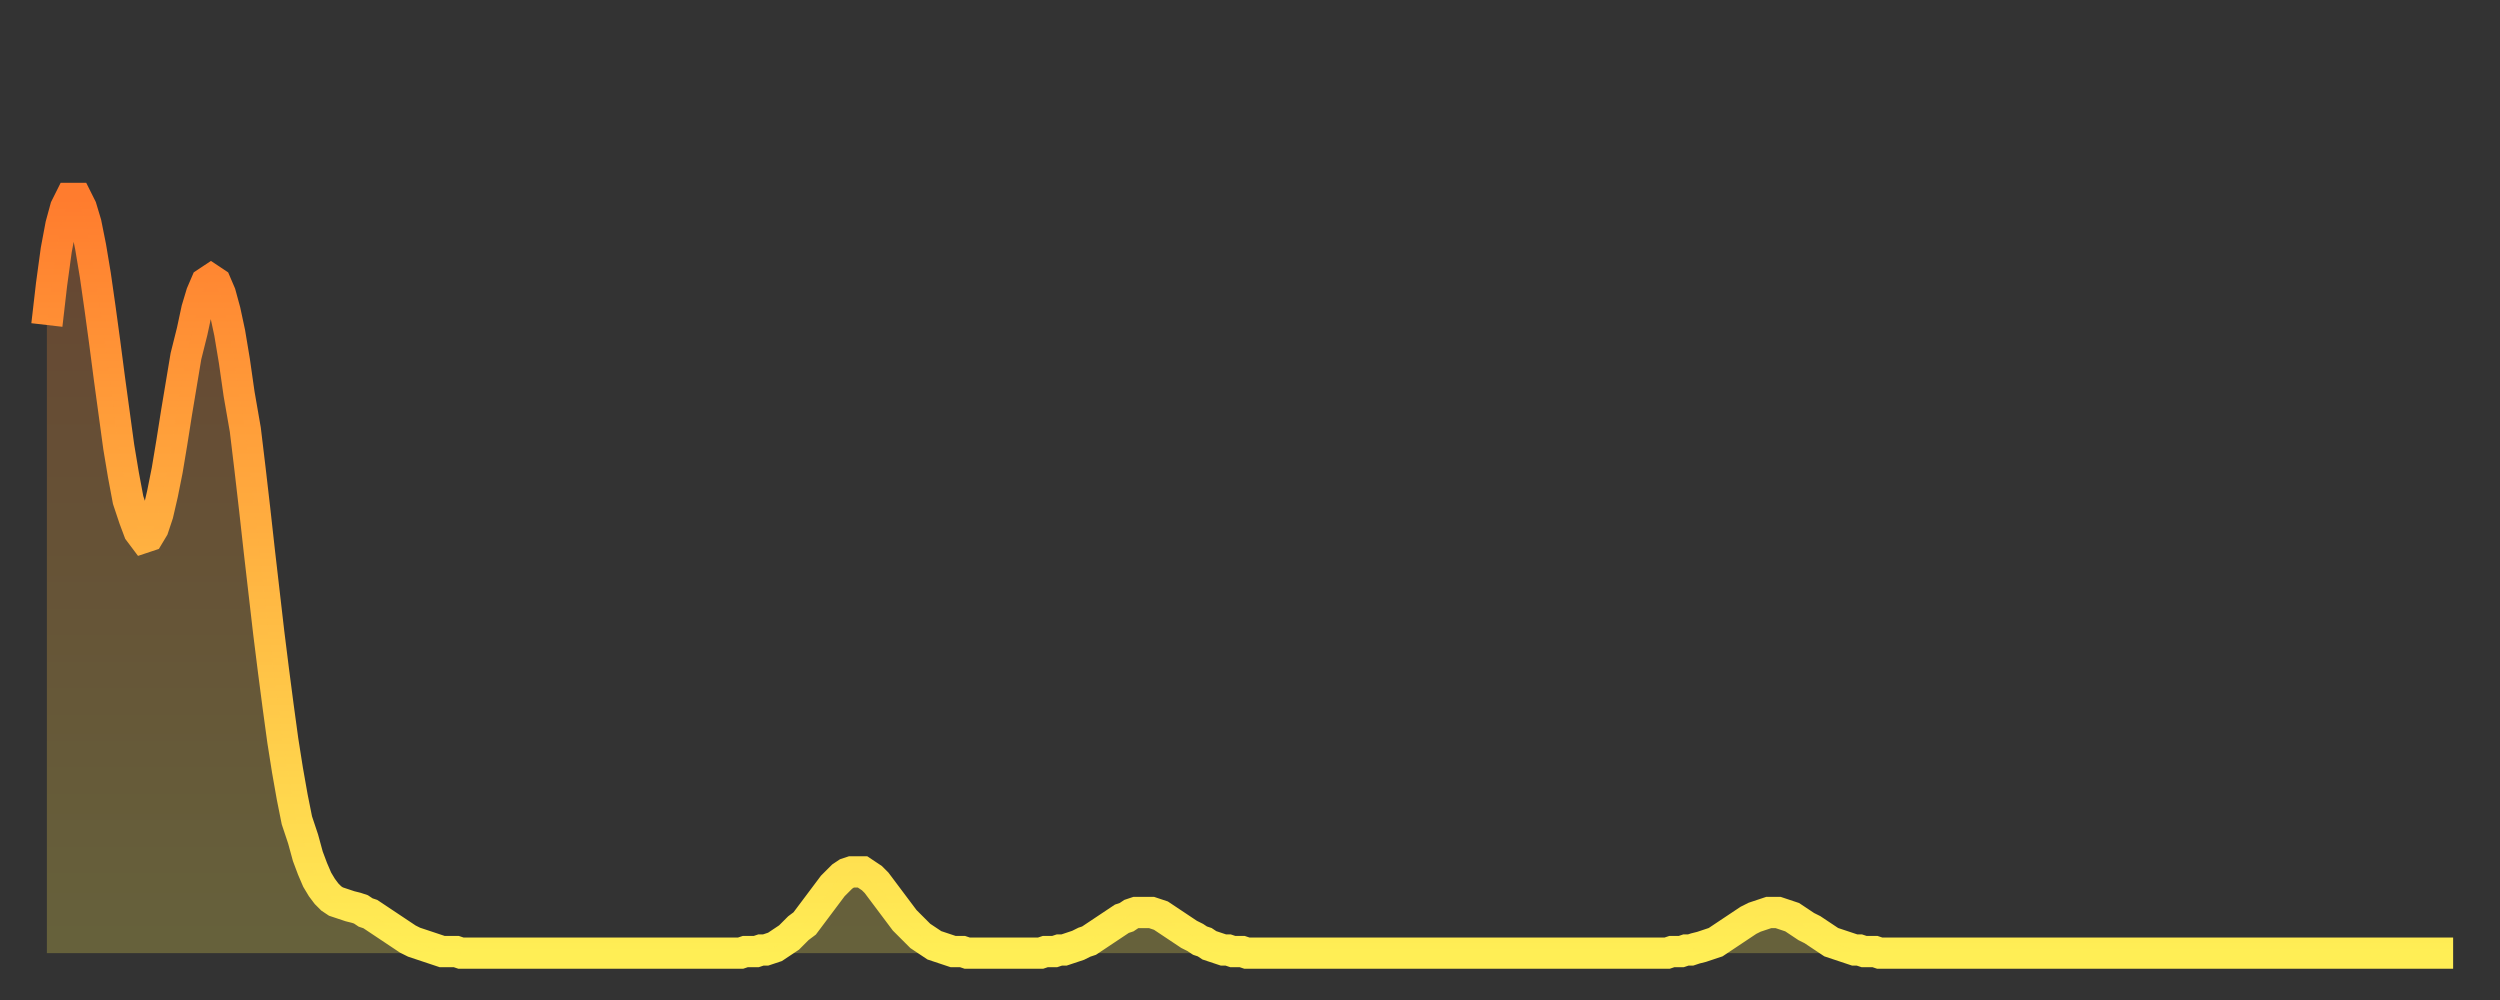 <?xml version="1.0" encoding="utf-8" ?>
<svg baseProfile="full" height="64" version="1.1" width="160" xmlns="http://www.w3.org/2000/svg" xmlns:ev="http://www.w3.org/2001/xml-events" xmlns:xlink="http://www.w3.org/1999/xlink"><rect width="100%" height="100%" fill="#333333" stroke="none"/><defs><linearGradient id="id5206544" x1="0" x2="0" y1="0" y2="1"><stop offset="0%" stop-color="#ff7c2e" /><stop offset="50%" stop-color="#ffb542" /><stop offset="100%" stop-color="#ffee55" /></linearGradient></defs><g transform="translate(3,3)"><g><path d="M 0.0 17.8 0.3 15.2 0.6 13.0 0.9 11.4 1.2 10.3 1.5 9.7 1.9 9.7 2.2 10.3 2.5 11.3 2.8 12.8 3.1 14.6 3.4 16.7 3.7 18.9 4.0 21.2 4.3 23.4 4.6 25.6 4.9 27.4 5.2 29.0 5.6 30.2 5.9 31.0 6.2 31.4 6.5 31.3 6.8 30.8 7.1 29.9 7.4 28.6 7.7 27.1 8.0 25.3 8.3 23.4 8.6 21.6 8.9 19.8 9.3 18.2 9.6 16.8 9.9 15.8 10.2 15.1 10.5 14.9 10.8 15.1 11.1 15.8 11.4 16.9 11.7 18.3 12.0 20.1 12.3 22.2 12.7 24.5 13.0 27.0 13.3 29.6 13.6 32.3 13.9 34.9 14.2 37.5 14.5 39.9 14.8 42.2 15.1 44.4 15.4 46.3 15.7 48.0 16.0 49.5 16.4 50.7 16.7 51.8 17.0 52.6 17.3 53.3 17.6 53.8 17.9 54.2 18.2 54.5 18.5 54.7 18.8 54.8 19.1 54.9 19.4 55.0 19.8 55.1 20.1 55.2 20.4 55.4 20.7 55.5 21.0 55.7 21.3 55.9 21.6 56.1 21.9 56.3 22.2 56.5 22.5 56.7 22.8 56.9 23.1 57.1 23.5 57.3 23.8 57.4 24.1 57.5 24.4 57.6 24.7 57.7 25.0 57.8 25.3 57.9 25.6 57.9 25.9 57.9 26.2 57.9 26.5 58.0 26.8 58.0 27.2 58.0 27.5 58.0 27.8 58.0 28.1 58.0 28.4 58.0 28.7 58.0 29.0 58.0 29.3 58.0 29.6 58.0 29.9 58.0 30.2 58.0 30.6 58.0 30.9 58.0 31.2 58.0 31.5 58.0 31.8 58.0 32.1 58.0 32.4 58.0 32.7 58.0 33.0 58.0 33.3 58.0 33.6 58.0 33.9 58.0 34.3 58.0 34.6 58.0 34.9 58.0 35.2 58.0 35.5 58.0 35.8 58.0 36.1 58.0 36.4 58.0 36.7 58.0 37.0 58.0 37.3 58.0 37.7 58.0 38.0 58.0 38.3 58.0 38.6 58.0 38.9 58.0 39.2 58.0 39.5 58.0 39.8 58.0 40.1 58.0 40.4 58.0 40.7 58.0 41.0 58.0 41.4 58.0 41.7 58.0 42.0 58.0 42.3 58.0 42.6 58.0 42.9 58.0 43.2 58.0 43.5 58.0 43.8 58.0 44.1 58.0 44.4 58.0 44.7 57.9 45.1 57.9 45.4 57.9 45.7 57.8 46.0 57.8 46.3 57.7 46.6 57.6 46.9 57.4 47.2 57.2 47.5 57.0 47.8 56.7 48.1 56.4 48.5 56.1 48.8 55.7 49.1 55.3 49.4 54.9 49.7 54.5 50.0 54.1 50.3 53.7 50.6 53.4 50.9 53.1 51.2 52.9 51.5 52.8 51.8 52.8 52.2 52.8 52.5 53.0 52.8 53.2 53.1 53.5 53.4 53.9 53.7 54.3 54.0 54.7 54.3 55.1 54.6 55.5 54.9 55.9 55.2 56.2 55.6 56.6 55.9 56.9 56.2 57.1 56.5 57.3 56.8 57.5 57.1 57.6 57.4 57.7 57.7 57.8 58.0 57.9 58.3 57.9 58.6 57.9 58.9 58.0 59.3 58.0 59.6 58.0 59.9 58.0 60.2 58.0 60.5 58.0 60.8 58.0 61.1 58.0 61.4 58.0 61.7 58.0 62.0 58.0 62.3 58.0 62.6 58.0 63.0 58.0 63.3 58.0 63.6 58.0 63.9 57.9 64.2 57.9 64.5 57.9 64.8 57.8 65.1 57.8 65.4 57.7 65.7 57.6 66.0 57.5 66.4 57.3 66.7 57.2 67.0 57.0 67.3 56.8 67.6 56.6 67.9 56.4 68.2 56.2 68.5 56.0 68.8 55.8 69.1 55.7 69.4 55.5 69.7 55.4 70.1 55.4 70.4 55.4 70.7 55.4 71.0 55.5 71.3 55.6 71.6 55.8 71.9 56.0 72.2 56.2 72.5 56.4 72.8 56.6 73.1 56.8 73.5 57.0 73.8 57.2 74.1 57.3 74.4 57.5 74.7 57.6 75.0 57.7 75.3 57.8 75.6 57.8 75.9 57.9 76.2 57.9 76.5 57.9 76.8 58.0 77.2 58.0 77.5 58.0 77.8 58.0 78.1 58.0 78.4 58.0 78.7 58.0 79.0 58.0 79.3 58.0 79.6 58.0 79.9 58.0 80.2 58.0 80.5 58.0 80.9 58.0 81.2 58.0 81.5 58.0 81.8 58.0 82.1 58.0 82.4 58.0 82.7 58.0 83.0 58.0 83.3 58.0 83.6 58.0 83.9 58.0 84.3 58.0 84.6 58.0 84.9 58.0 85.2 58.0 85.5 58.0 85.8 58.0 86.1 58.0 86.4 58.0 86.7 58.0 87.0 58.0 87.3 58.0 87.6 58.0 88.0 58.0 88.3 58.0 88.6 58.0 88.9 58.0 89.2 58.0 89.5 58.0 89.8 58.0 90.1 58.0 90.4 58.0 90.7 58.0 91.0 58.0 91.4 58.0 91.7 58.0 92.0 58.0 92.3 58.0 92.6 58.0 92.9 58.0 93.2 58.0 93.5 58.0 93.8 58.0 94.1 58.0 94.4 58.0 94.7 58.0 95.1 58.0 95.4 58.0 95.7 58.0 96.0 58.0 96.3 58.0 96.6 58.0 96.9 58.0 97.2 58.0 97.5 58.0 97.8 58.0 98.1 58.0 98.4 58.0 98.8 58.0 99.1 58.0 99.4 58.0 99.7 58.0 100.0 58.0 100.3 58.0 100.6 58.0 100.9 58.0 101.2 58.0 101.5 58.0 101.8 58.0 102.2 58.0 102.5 58.0 102.8 58.0 103.1 58.0 103.4 58.0 103.7 58.0 104.0 57.9 104.3 57.9 104.6 57.9 104.9 57.8 105.2 57.8 105.5 57.7 105.9 57.6 106.2 57.5 106.5 57.4 106.8 57.3 107.1 57.1 107.4 56.9 107.7 56.7 108.0 56.5 108.3 56.3 108.6 56.1 108.9 55.9 109.3 55.7 109.6 55.6 109.9 55.5 110.2 55.4 110.5 55.4 110.8 55.4 111.1 55.5 111.4 55.6 111.7 55.7 112.0 55.9 112.3 56.1 112.6 56.3 113.0 56.5 113.3 56.7 113.6 56.9 113.9 57.1 114.2 57.3 114.5 57.4 114.8 57.5 115.1 57.6 115.4 57.7 115.7 57.8 116.0 57.8 116.3 57.9 116.7 57.9 117.0 57.9 117.3 58.0 117.6 58.0 117.9 58.0 118.2 58.0 118.5 58.0 118.8 58.0 119.1 58.0 119.4 58.0 119.7 58.0 120.1 58.0 120.4 58.0 120.7 58.0 121.0 58.0 121.3 58.0 121.6 58.0 121.9 58.0 122.2 58.0 122.5 58.0 122.8 58.0 123.1 58.0 123.4 58.0 123.8 58.0 124.1 58.0 124.4 58.0 124.7 58.0 125.0 58.0 125.3 58.0 125.6 58.0 125.9 58.0 126.2 58.0 126.5 58.0 126.8 58.0 127.2 58.0 127.5 58.0 127.8 58.0 128.1 58.0 128.4 58.0 128.7 58.0 129.0 58.0 129.3 58.0 129.6 58.0 129.9 58.0 130.2 58.0 130.5 58.0 130.9 58.0 131.2 58.0 131.5 58.0 131.8 58.0 132.1 58.0 132.4 58.0 132.7 58.0 133.0 58.0 133.3 58.0 133.6 58.0 133.9 58.0 134.2 58.0 134.6 58.0 134.9 58.0 135.2 58.0 135.5 58.0 135.8 58.0 136.1 58.0 136.4 58.0 136.7 58.0 137.0 58.0 137.3 58.0 137.6 58.0 138.0 58.0 138.3 58.0 138.6 58.0 138.9 58.0 139.2 58.0 139.5 58.0 139.8 58.0 140.1 58.0 140.4 58.0 140.7 58.0 141.0 58.0 141.3 58.0 141.7 58.0 142.0 58.0 142.3 58.0 142.6 58.0 142.9 58.0 143.2 58.0 143.5 58.0 143.8 58.0 144.1 58.0 144.4 58.0 144.7 58.0 145.1 58.0 145.4 58.0 145.7 58.0 146.0 58.0 146.3 58.0 146.6 58.0 146.9 58.0 147.2 58.0 147.5 58.0 147.8 58.0 148.1 58.0 148.4 58.0 148.8 58.0 149.1 58.0 149.4 58.0 149.7 58.0 150.0 58.0 150.3 58.0 150.6 58.0 150.9 58.0 151.2 58.0 151.5 58.0 151.8 58.0 152.1 58.0 152.5 58.0 152.8 58.0 153.1 58.0 153.4 58.0 153.7 58.0 154.0 58.0" fill="none" id="graph-curve" opacity="1" stroke="url(#id5206544)" stroke-width="2" /><path d="M 0 58 L 0.0 17.8 0.3 15.2 0.6 13.0 0.9 11.4 1.2 10.3 1.5 9.7 1.9 9.7 2.2 10.3 2.5 11.3 2.8 12.8 3.1 14.6 3.4 16.7 3.7 18.9 4.0 21.2 4.3 23.4 4.6 25.6 4.9 27.4 5.2 29.0 5.6 30.2 5.9 31.0 6.2 31.4 6.5 31.3 6.8 30.8 7.1 29.9 7.4 28.6 7.7 27.1 8.0 25.3 8.3 23.4 8.6 21.6 8.9 19.8 9.3 18.2 9.6 16.8 9.9 15.8 10.2 15.1 10.5 14.9 10.8 15.1 11.1 15.8 11.4 16.9 11.7 18.3 12.0 20.1 12.3 22.2 12.7 24.5 13.0 27.0 13.3 29.6 13.6 32.3 13.9 34.9 14.2 37.5 14.5 39.9 14.8 42.2 15.1 44.4 15.4 46.3 15.7 48.0 16.0 49.5 16.4 50.7 16.7 51.8 17.0 52.6 17.3 53.3 17.6 53.8 17.9 54.2 18.2 54.5 18.5 54.7 18.8 54.8 19.1 54.9 19.4 55.0 19.8 55.1 20.1 55.2 20.4 55.4 20.7 55.5 21.0 55.7 21.3 55.9 21.6 56.1 21.9 56.3 22.2 56.5 22.5 56.7 22.8 56.9 23.1 57.1 23.5 57.3 23.8 57.4 24.1 57.5 24.4 57.6 24.7 57.7 25.0 57.8 25.3 57.9 25.6 57.9 25.9 57.9 26.2 57.9 26.5 58.0 26.8 58.0 27.2 58.0 27.5 58.0 27.8 58.0 28.1 58.0 28.4 58.0 28.7 58.0 29.0 58.0 29.3 58.0 29.6 58.0 29.9 58.0 30.2 58.0 30.6 58.0 30.9 58.0 31.2 58.0 31.5 58.0 31.8 58.0 32.1 58.0 32.4 58.0 32.7 58.0 33.0 58.0 33.3 58.0 33.6 58.0 33.9 58.0 34.3 58.0 34.6 58.0 34.9 58.0 35.2 58.0 35.5 58.0 35.8 58.0 36.1 58.0 36.4 58.0 36.7 58.0 37.0 58.0 37.3 58.0 37.7 58.0 38.0 58.0 38.3 58.0 38.6 58.0 38.9 58.0 39.2 58.0 39.5 58.0 39.8 58.0 40.1 58.0 40.4 58.0 40.7 58.0 41.0 58.0 41.4 58.0 41.7 58.0 42.0 58.0 42.3 58.0 42.6 58.0 42.9 58.0 43.2 58.0 43.5 58.0 43.8 58.0 44.1 58.0 44.4 58.0 44.7 57.9 45.1 57.9 45.4 57.9 45.7 57.8 46.0 57.8 46.3 57.7 46.6 57.6 46.9 57.4 47.2 57.2 47.5 57.0 47.8 56.7 48.1 56.4 48.5 56.1 48.8 55.7 49.1 55.3 49.4 54.9 49.7 54.5 50.0 54.1 50.3 53.7 50.6 53.4 50.9 53.1 51.2 52.9 51.5 52.8 51.8 52.8 52.2 52.8 52.5 53.0 52.8 53.2 53.1 53.5 53.4 53.9 53.7 54.3 54.0 54.7 54.3 55.1 54.6 55.5 54.9 55.9 55.2 56.2 55.6 56.6 55.9 56.9 56.2 57.1 56.5 57.3 56.8 57.5 57.1 57.6 57.4 57.7 57.7 57.8 58.0 57.9 58.3 57.9 58.6 57.9 58.9 58.0 59.3 58.0 59.6 58.0 59.9 58.0 60.2 58.0 60.5 58.0 60.8 58.0 61.1 58.0 61.4 58.0 61.7 58.0 62.0 58.0 62.3 58.0 62.6 58.0 63.0 58.0 63.3 58.0 63.6 58.0 63.9 57.9 64.2 57.9 64.5 57.9 64.8 57.8 65.1 57.8 65.4 57.7 65.7 57.6 66.0 57.5 66.4 57.3 66.7 57.2 67.0 57.0 67.3 56.8 67.6 56.6 67.9 56.4 68.2 56.2 68.5 56.0 68.8 55.8 69.1 55.7 69.4 55.5 69.7 55.4 70.1 55.4 70.4 55.4 70.7 55.4 71.0 55.5 71.3 55.6 71.6 55.8 71.9 56.0 72.2 56.2 72.5 56.4 72.8 56.6 73.1 56.8 73.5 57.0 73.8 57.2 74.1 57.3 74.4 57.5 74.7 57.6 75.0 57.7 75.3 57.8 75.6 57.8 75.9 57.9 76.2 57.9 76.5 57.9 76.8 58.0 77.2 58.0 77.5 58.0 77.8 58.0 78.1 58.0 78.4 58.0 78.7 58.0 79.0 58.0 79.3 58.0 79.6 58.0 79.9 58.0 80.2 58.0 80.5 58.0 80.9 58.0 81.2 58.0 81.5 58.0 81.8 58.0 82.1 58.0 82.4 58.0 82.7 58.0 83.0 58.0 83.3 58.0 83.6 58.0 83.9 58.0 84.3 58.0 84.6 58.0 84.9 58.0 85.2 58.0 85.5 58.0 85.8 58.0 86.1 58.0 86.4 58.0 86.7 58.0 87.0 58.0 87.3 58.0 87.6 58.0 88.0 58.0 88.3 58.0 88.6 58.0 88.9 58.0 89.2 58.0 89.5 58.0 89.8 58.0 90.1 58.0 90.4 58.0 90.7 58.0 91.0 58.0 91.4 58.0 91.7 58.0 92.0 58.0 92.3 58.0 92.6 58.0 92.9 58.0 93.2 58.0 93.5 58.0 93.8 58.0 94.1 58.0 94.4 58.0 94.7 58.0 95.1 58.0 95.4 58.0 95.7 58.0 96.0 58.0 96.3 58.0 96.6 58.0 96.9 58.0 97.2 58.0 97.5 58.0 97.8 58.0 98.1 58.0 98.4 58.0 98.8 58.0 99.1 58.0 99.4 58.0 99.7 58.0 100.0 58.0 100.3 58.0 100.6 58.0 100.9 58.0 101.2 58.0 101.5 58.0 101.8 58.0 102.2 58.0 102.5 58.0 102.8 58.0 103.1 58.0 103.4 58.0 103.7 58.0 104.0 57.9 104.3 57.9 104.6 57.9 104.9 57.8 105.2 57.8 105.5 57.7 105.9 57.6 106.2 57.5 106.5 57.4 106.8 57.3 107.1 57.1 107.4 56.9 107.7 56.7 108.0 56.5 108.3 56.3 108.6 56.1 108.9 55.9 109.3 55.7 109.6 55.6 109.9 55.5 110.2 55.4 110.5 55.4 110.8 55.4 111.1 55.5 111.4 55.6 111.7 55.7 112.0 55.9 112.3 56.1 112.6 56.3 113.0 56.5 113.3 56.7 113.6 56.9 113.9 57.1 114.2 57.3 114.5 57.4 114.8 57.5 115.1 57.6 115.4 57.7 115.7 57.8 116.0 57.8 116.3 57.9 116.7 57.9 117.0 57.9 117.3 58.0 117.6 58.0 117.9 58.0 118.2 58.0 118.5 58.0 118.8 58.0 119.1 58.0 119.4 58.0 119.7 58.0 120.1 58.0 120.4 58.0 120.7 58.0 121.0 58.0 121.3 58.0 121.6 58.0 121.9 58.0 122.2 58.0 122.5 58.0 122.8 58.0 123.1 58.0 123.4 58.0 123.8 58.0 124.1 58.0 124.4 58.0 124.7 58.0 125.0 58.0 125.3 58.0 125.6 58.0 125.9 58.0 126.2 58.0 126.5 58.0 126.8 58.0 127.2 58.0 127.5 58.0 127.8 58.0 128.1 58.0 128.4 58.0 128.7 58.0 129.0 58.0 129.3 58.0 129.6 58.0 129.9 58.0 130.2 58.0 130.5 58.0 130.9 58.0 131.2 58.0 131.5 58.0 131.8 58.0 132.1 58.0 132.4 58.0 132.7 58.0 133.0 58.0 133.3 58.0 133.6 58.0 133.9 58.0 134.2 58.0 134.6 58.0 134.9 58.0 135.2 58.0 135.5 58.0 135.8 58.0 136.1 58.0 136.4 58.0 136.7 58.0 137.0 58.0 137.3 58.0 137.6 58.0 138.0 58.0 138.3 58.0 138.6 58.0 138.9 58.0 139.2 58.0 139.5 58.0 139.8 58.0 140.1 58.0 140.4 58.0 140.7 58.0 141.0 58.0 141.3 58.0 141.7 58.0 142.0 58.0 142.3 58.0 142.6 58.0 142.9 58.0 143.2 58.0 143.5 58.0 143.8 58.0 144.1 58.0 144.4 58.0 144.7 58.0 145.1 58.0 145.4 58.0 145.7 58.0 146.0 58.0 146.3 58.0 146.6 58.0 146.9 58.0 147.2 58.0 147.5 58.0 147.8 58.0 148.1 58.0 148.4 58.0 148.8 58.0 149.1 58.0 149.4 58.0 149.7 58.0 150.0 58.0 150.3 58.0 150.6 58.0 150.9 58.0 151.2 58.0 151.5 58.0 151.8 58.0 152.1 58.0 152.5 58.0 152.8 58.0 153.1 58.0 153.4 58.0 153.7 58.0 154.0 58.0 154 58" fill="url(#id5206544)" fill-opacity=".25" id="graph-shadow" /></g></g></svg>